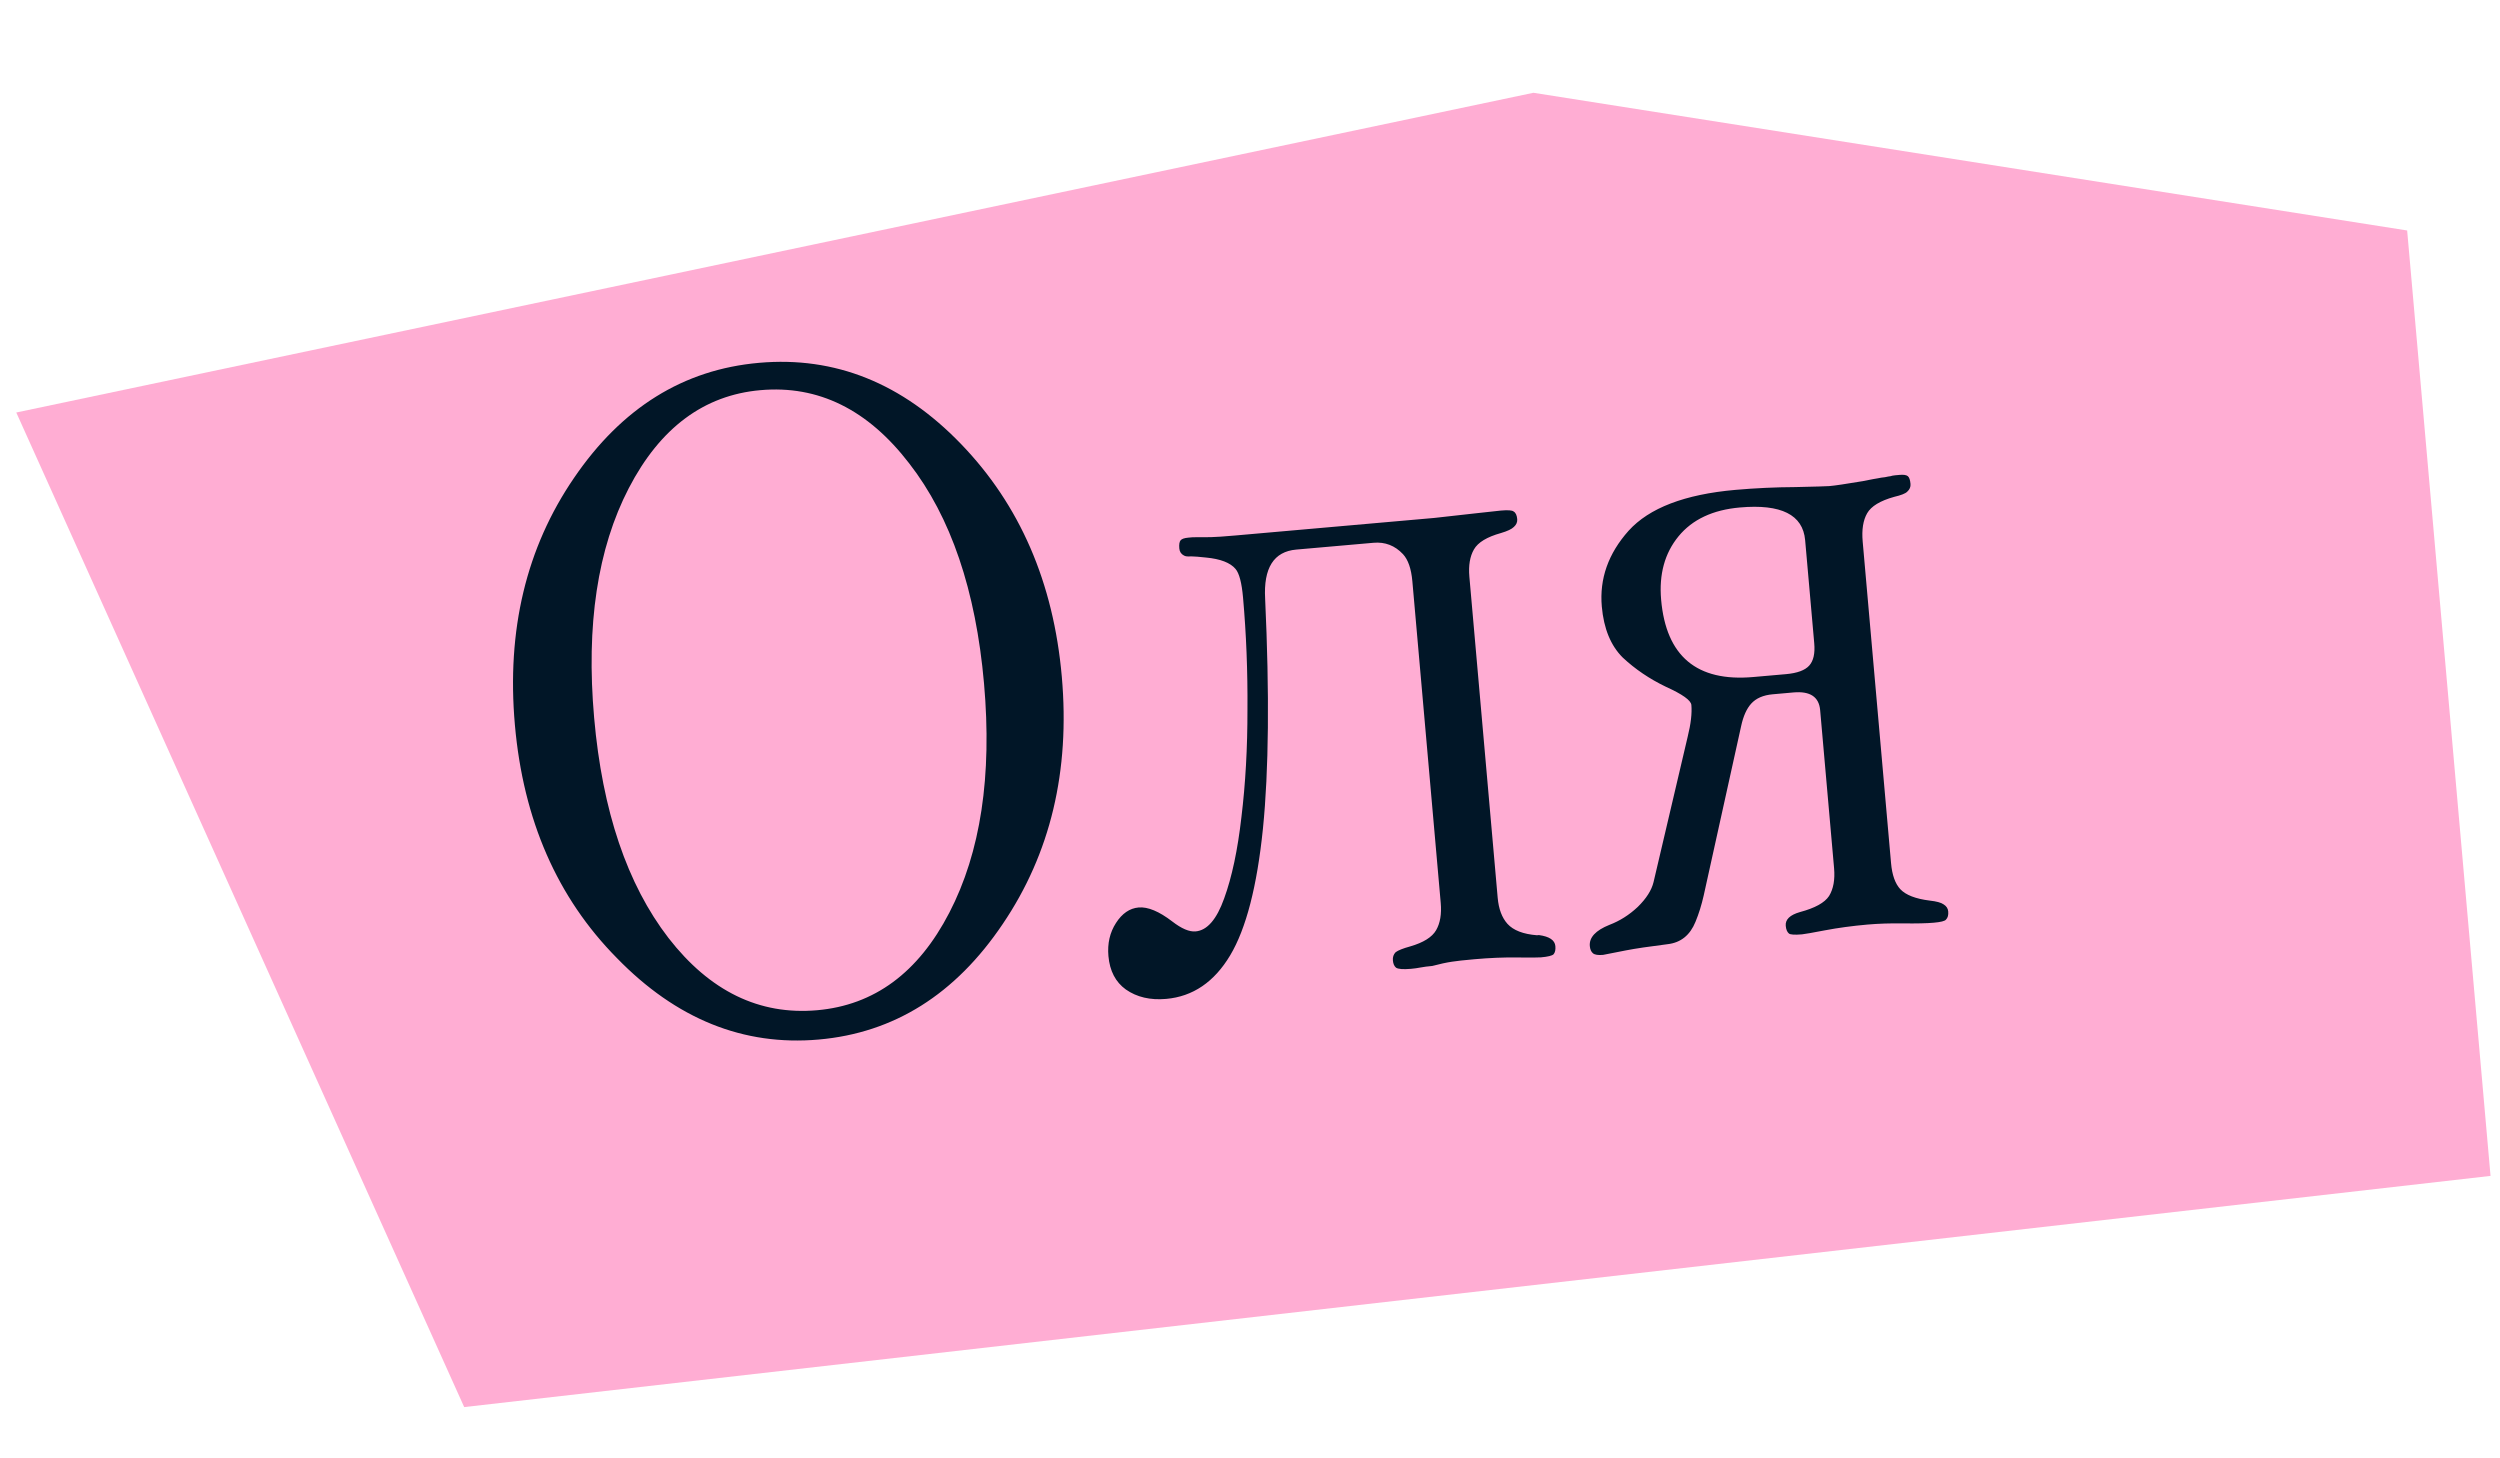 <?xml version="1.0" encoding="UTF-8"?> <svg xmlns="http://www.w3.org/2000/svg" width="108" height="63" viewBox="0 0 108 63" fill="none"><path d="M0.703 17.82L20.053 60.786L107.591 50.799L103.989 9.957L66.243 4.008L0.703 17.82Z" fill="#FFADD3"></path><path d="M32.791 15.674C36.072 15.384 38.979 16.552 41.511 19.175C44.058 21.812 45.511 25.163 45.87 29.23C46.23 33.31 45.379 36.872 43.319 39.915C41.272 42.957 38.622 44.621 35.369 44.908C32.116 45.195 29.209 44.021 26.647 41.385C24.073 38.78 22.605 35.422 22.243 31.313C21.882 27.219 22.733 23.664 24.796 20.649C26.859 17.62 29.523 15.962 32.791 15.674ZM32.852 16.855C30.412 17.07 28.516 18.481 27.164 21.088C25.813 23.694 25.314 27.002 25.667 31.011C26.022 35.035 27.093 38.204 28.878 40.52C30.663 42.821 32.804 43.862 35.3 43.642C37.769 43.424 39.672 42.019 41.011 39.428C42.363 36.822 42.862 33.521 42.51 29.526C42.155 25.502 41.078 22.334 39.278 20.019C37.49 17.689 35.348 16.634 32.852 16.855ZM51.651 40.237C52.15 40.193 52.561 39.718 52.884 38.812C53.219 37.891 53.468 36.719 53.63 35.296C53.805 33.857 53.892 32.311 53.89 30.657C53.902 29.003 53.839 27.391 53.7 25.821C53.644 25.179 53.535 24.765 53.375 24.578C53.15 24.31 52.726 24.146 52.102 24.086C51.812 24.054 51.595 24.037 51.451 24.035C51.308 24.048 51.206 24.035 51.146 23.998C51.025 23.936 50.959 23.834 50.946 23.692C50.931 23.52 50.95 23.404 51.002 23.342C51.053 23.28 51.165 23.241 51.336 23.226L51.529 23.209C51.73 23.206 51.989 23.204 52.305 23.205C52.52 23.201 52.878 23.176 53.377 23.132L61.959 22.375C62.5 22.313 63.112 22.245 63.796 22.17C64.465 22.097 64.814 22.059 64.843 22.056C65.142 22.03 65.323 22.043 65.385 22.095C65.476 22.144 65.529 22.255 65.544 22.426C65.555 22.554 65.507 22.666 65.401 22.762C65.308 22.856 65.122 22.945 64.842 23.027C64.238 23.195 63.849 23.431 63.675 23.734C63.5 24.037 63.434 24.431 63.477 24.916L64.7 38.784C64.743 39.269 64.884 39.645 65.123 39.911C65.378 40.191 65.802 40.355 66.396 40.403L66.482 40.395C66.933 40.456 67.169 40.615 67.192 40.872C67.206 41.029 67.18 41.146 67.115 41.224C67.049 41.287 66.866 41.332 66.567 41.358C66.452 41.368 66.107 41.37 65.532 41.363C64.97 41.355 64.361 41.38 63.705 41.438C63.248 41.478 62.921 41.514 62.722 41.546C62.481 41.582 62.199 41.643 61.876 41.729C61.676 41.747 61.505 41.769 61.364 41.796C61.237 41.821 61.102 41.84 60.959 41.853C60.617 41.883 60.4 41.866 60.308 41.803C60.23 41.737 60.185 41.634 60.173 41.491C60.16 41.348 60.2 41.23 60.292 41.135C60.4 41.054 60.608 40.971 60.917 40.886C61.492 40.72 61.867 40.486 62.041 40.183C62.216 39.88 62.282 39.486 62.239 39.001L61.014 25.111C60.966 24.569 60.831 24.179 60.609 23.939C60.26 23.568 59.835 23.404 59.336 23.448L55.997 23.742C55.027 23.828 54.579 24.536 54.654 25.867C54.843 29.977 54.812 33.286 54.559 35.796C54.304 38.292 53.833 40.116 53.144 41.27C52.455 42.423 51.532 43.051 50.376 43.153C49.692 43.213 49.112 43.078 48.637 42.746C48.191 42.425 47.941 41.944 47.884 41.302C47.836 40.76 47.945 40.283 48.211 39.872C48.476 39.46 48.802 39.237 49.187 39.203C49.586 39.168 50.072 39.37 50.642 39.808C51.043 40.118 51.379 40.261 51.651 40.237ZM75.218 31.364L73.599 38.689C73.506 39.1 73.388 39.477 73.246 39.82C73.01 40.402 72.607 40.725 72.038 40.789C71.255 40.887 70.659 40.976 70.249 41.055C69.585 41.186 69.253 41.251 69.253 41.251C69.039 41.27 68.893 41.247 68.816 41.182C68.738 41.117 68.693 41.013 68.68 40.87C68.647 40.499 68.93 40.194 69.527 39.954C69.972 39.785 70.381 39.527 70.752 39.178C71.123 38.814 71.35 38.456 71.434 38.104L72.908 31.827C73.046 31.268 73.099 30.811 73.067 30.454C73.05 30.254 72.681 29.992 71.963 29.667C71.257 29.327 70.637 28.907 70.104 28.408C69.585 27.893 69.282 27.157 69.198 26.201C69.092 25.003 69.478 23.912 70.355 22.929C71.245 21.945 72.782 21.356 74.965 21.163C75.836 21.087 76.702 21.046 77.564 21.042C78.44 21.022 78.927 21.008 79.027 20.999C79.156 20.988 79.333 20.965 79.56 20.931C79.787 20.896 80.092 20.848 80.475 20.785C80.856 20.709 81.068 20.668 81.111 20.665C81.224 20.64 81.331 20.624 81.43 20.615C81.543 20.59 81.621 20.576 81.664 20.573C81.72 20.553 81.79 20.54 81.876 20.532L82.069 20.515C82.24 20.5 82.356 20.519 82.419 20.571C82.481 20.623 82.519 20.734 82.534 20.906C82.546 21.034 82.498 21.146 82.391 21.242C82.312 21.321 82.125 21.395 81.829 21.464C81.225 21.632 80.836 21.868 80.662 22.171C80.487 22.474 80.422 22.882 80.468 23.396L81.693 37.285C81.738 37.799 81.872 38.175 82.094 38.414C82.332 38.666 82.757 38.83 83.367 38.906C83.658 38.938 83.856 38.992 83.964 39.069C84.086 39.145 84.152 39.246 84.163 39.375C84.177 39.532 84.144 39.65 84.065 39.729C84.013 39.791 83.837 39.835 83.538 39.861C83.238 39.888 82.8 39.898 82.225 39.891C81.663 39.883 81.147 39.9 80.676 39.941C80.02 39.999 79.409 40.082 78.843 40.189C78.292 40.295 77.959 40.353 77.845 40.364C77.531 40.391 77.343 40.379 77.281 40.327C77.203 40.262 77.158 40.151 77.144 39.994C77.12 39.723 77.325 39.525 77.76 39.401C78.406 39.228 78.825 38.998 79.015 38.708C79.203 38.403 79.276 38.002 79.232 37.502L78.63 30.675C78.579 30.104 78.197 29.851 77.484 29.913L76.585 29.993C76.171 30.029 75.86 30.165 75.65 30.399C75.454 30.617 75.31 30.939 75.218 31.364ZM78.375 27.786L77.982 23.334C77.885 22.236 76.945 21.765 75.162 21.923C73.992 22.026 73.108 22.442 72.511 23.17C71.914 23.898 71.664 24.812 71.761 25.911C71.976 28.35 73.303 29.463 75.743 29.247L77.156 29.123C77.641 29.08 77.975 28.957 78.158 28.754C78.342 28.551 78.414 28.228 78.375 27.786Z" fill="#011627"></path></svg> 